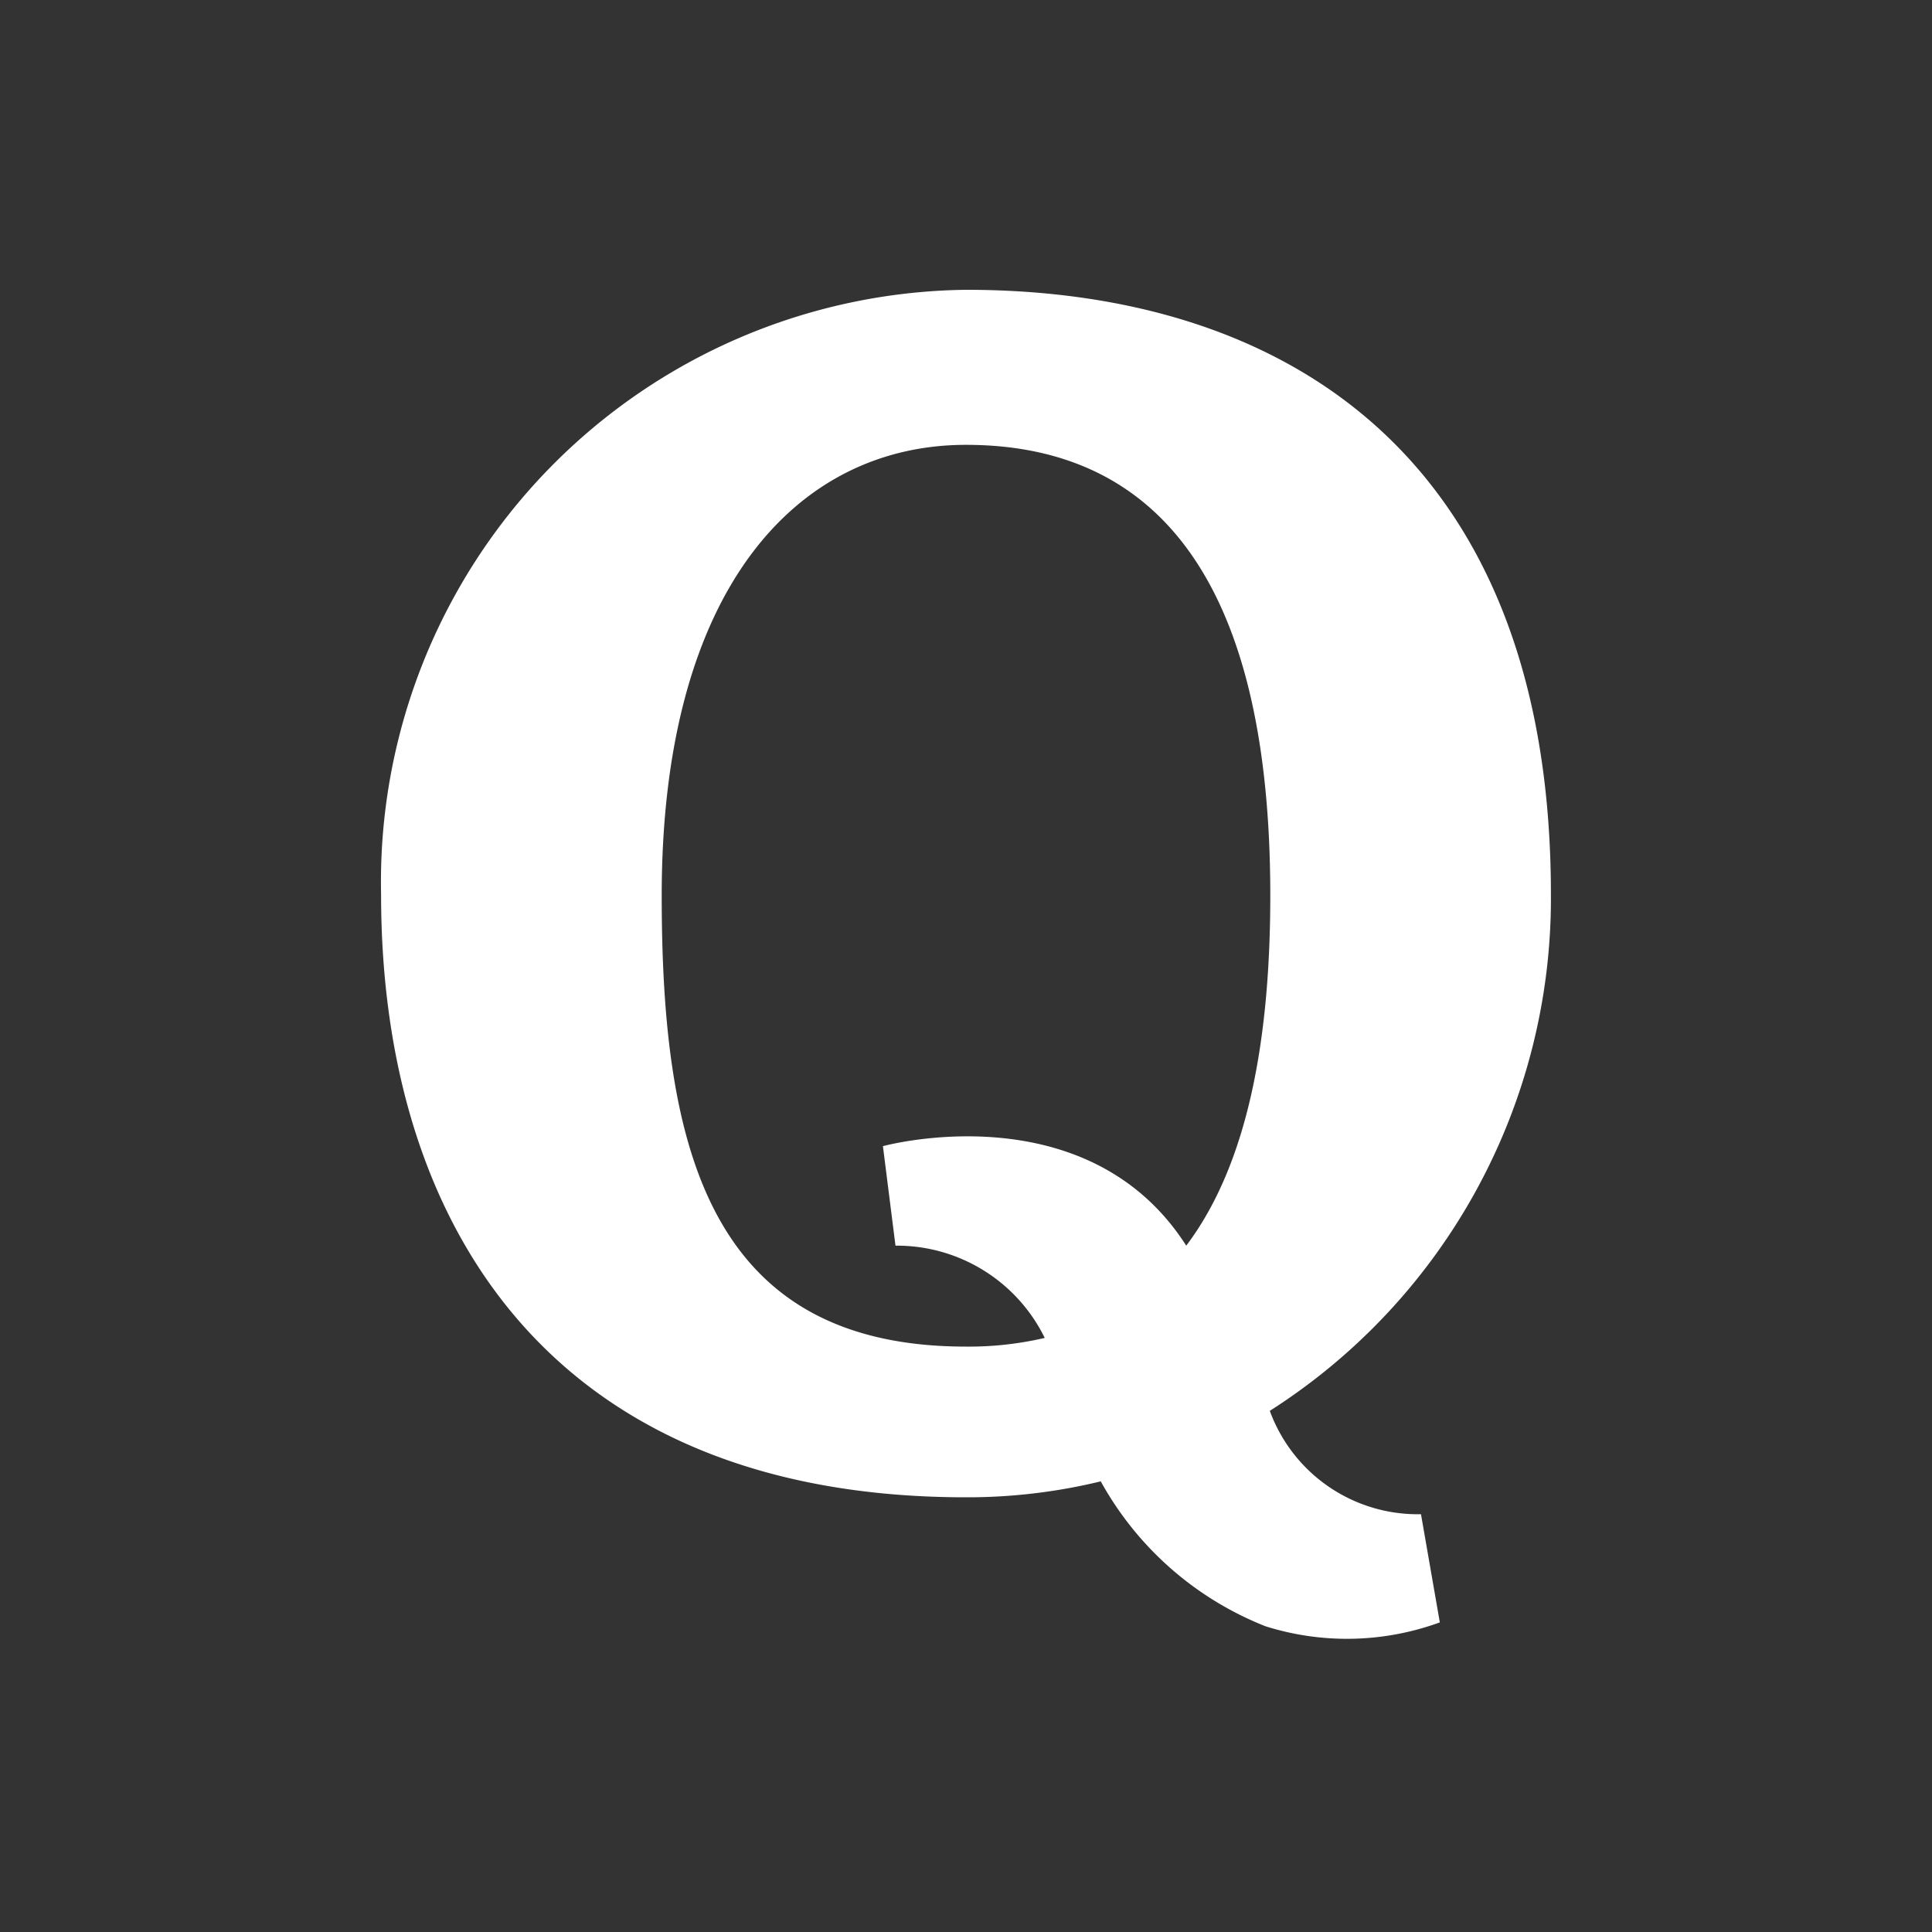 <svg xmlns="http://www.w3.org/2000/svg" viewBox="0 0 40 40" id="Quora"><rect x="0" y="0" width="40" height="40" fill="#333333" stroke="none"/><path fill="#ffffff" d="M26.29 29.21a12.58 12.58 0 0 0 5.82-10.69C32.11 9.53 26.69 6 20 6A12.26 12.26 0 0 0 7.89 18.52C7.89 25.44 11.48 31 20 31a11.71 11.71 0 0 0 2.79-.33 6.71 6.71 0 0 0 3.41 3 5.61 5.61 0 0 0 3.61-.08l-.39-2.24a3.26 3.26 0 0 1-3.13-2.14ZM13.7 18.54c0-6.37 2.82-9.33 6.3-9.33s6.3 2.19 6.3 9.33c0 2.93-.45 5.54-1.74 7.25-2.06-3.22-6.28-2.06-6.28-2.06l.26 2.06a3.41 3.41 0 0 1 3.09 1.91 6.9 6.9 0 0 1-1.63.18c-5.36 0-6.3-4.18-6.3-9.34Z" class="color0a0a08 svgShape"></path></svg>